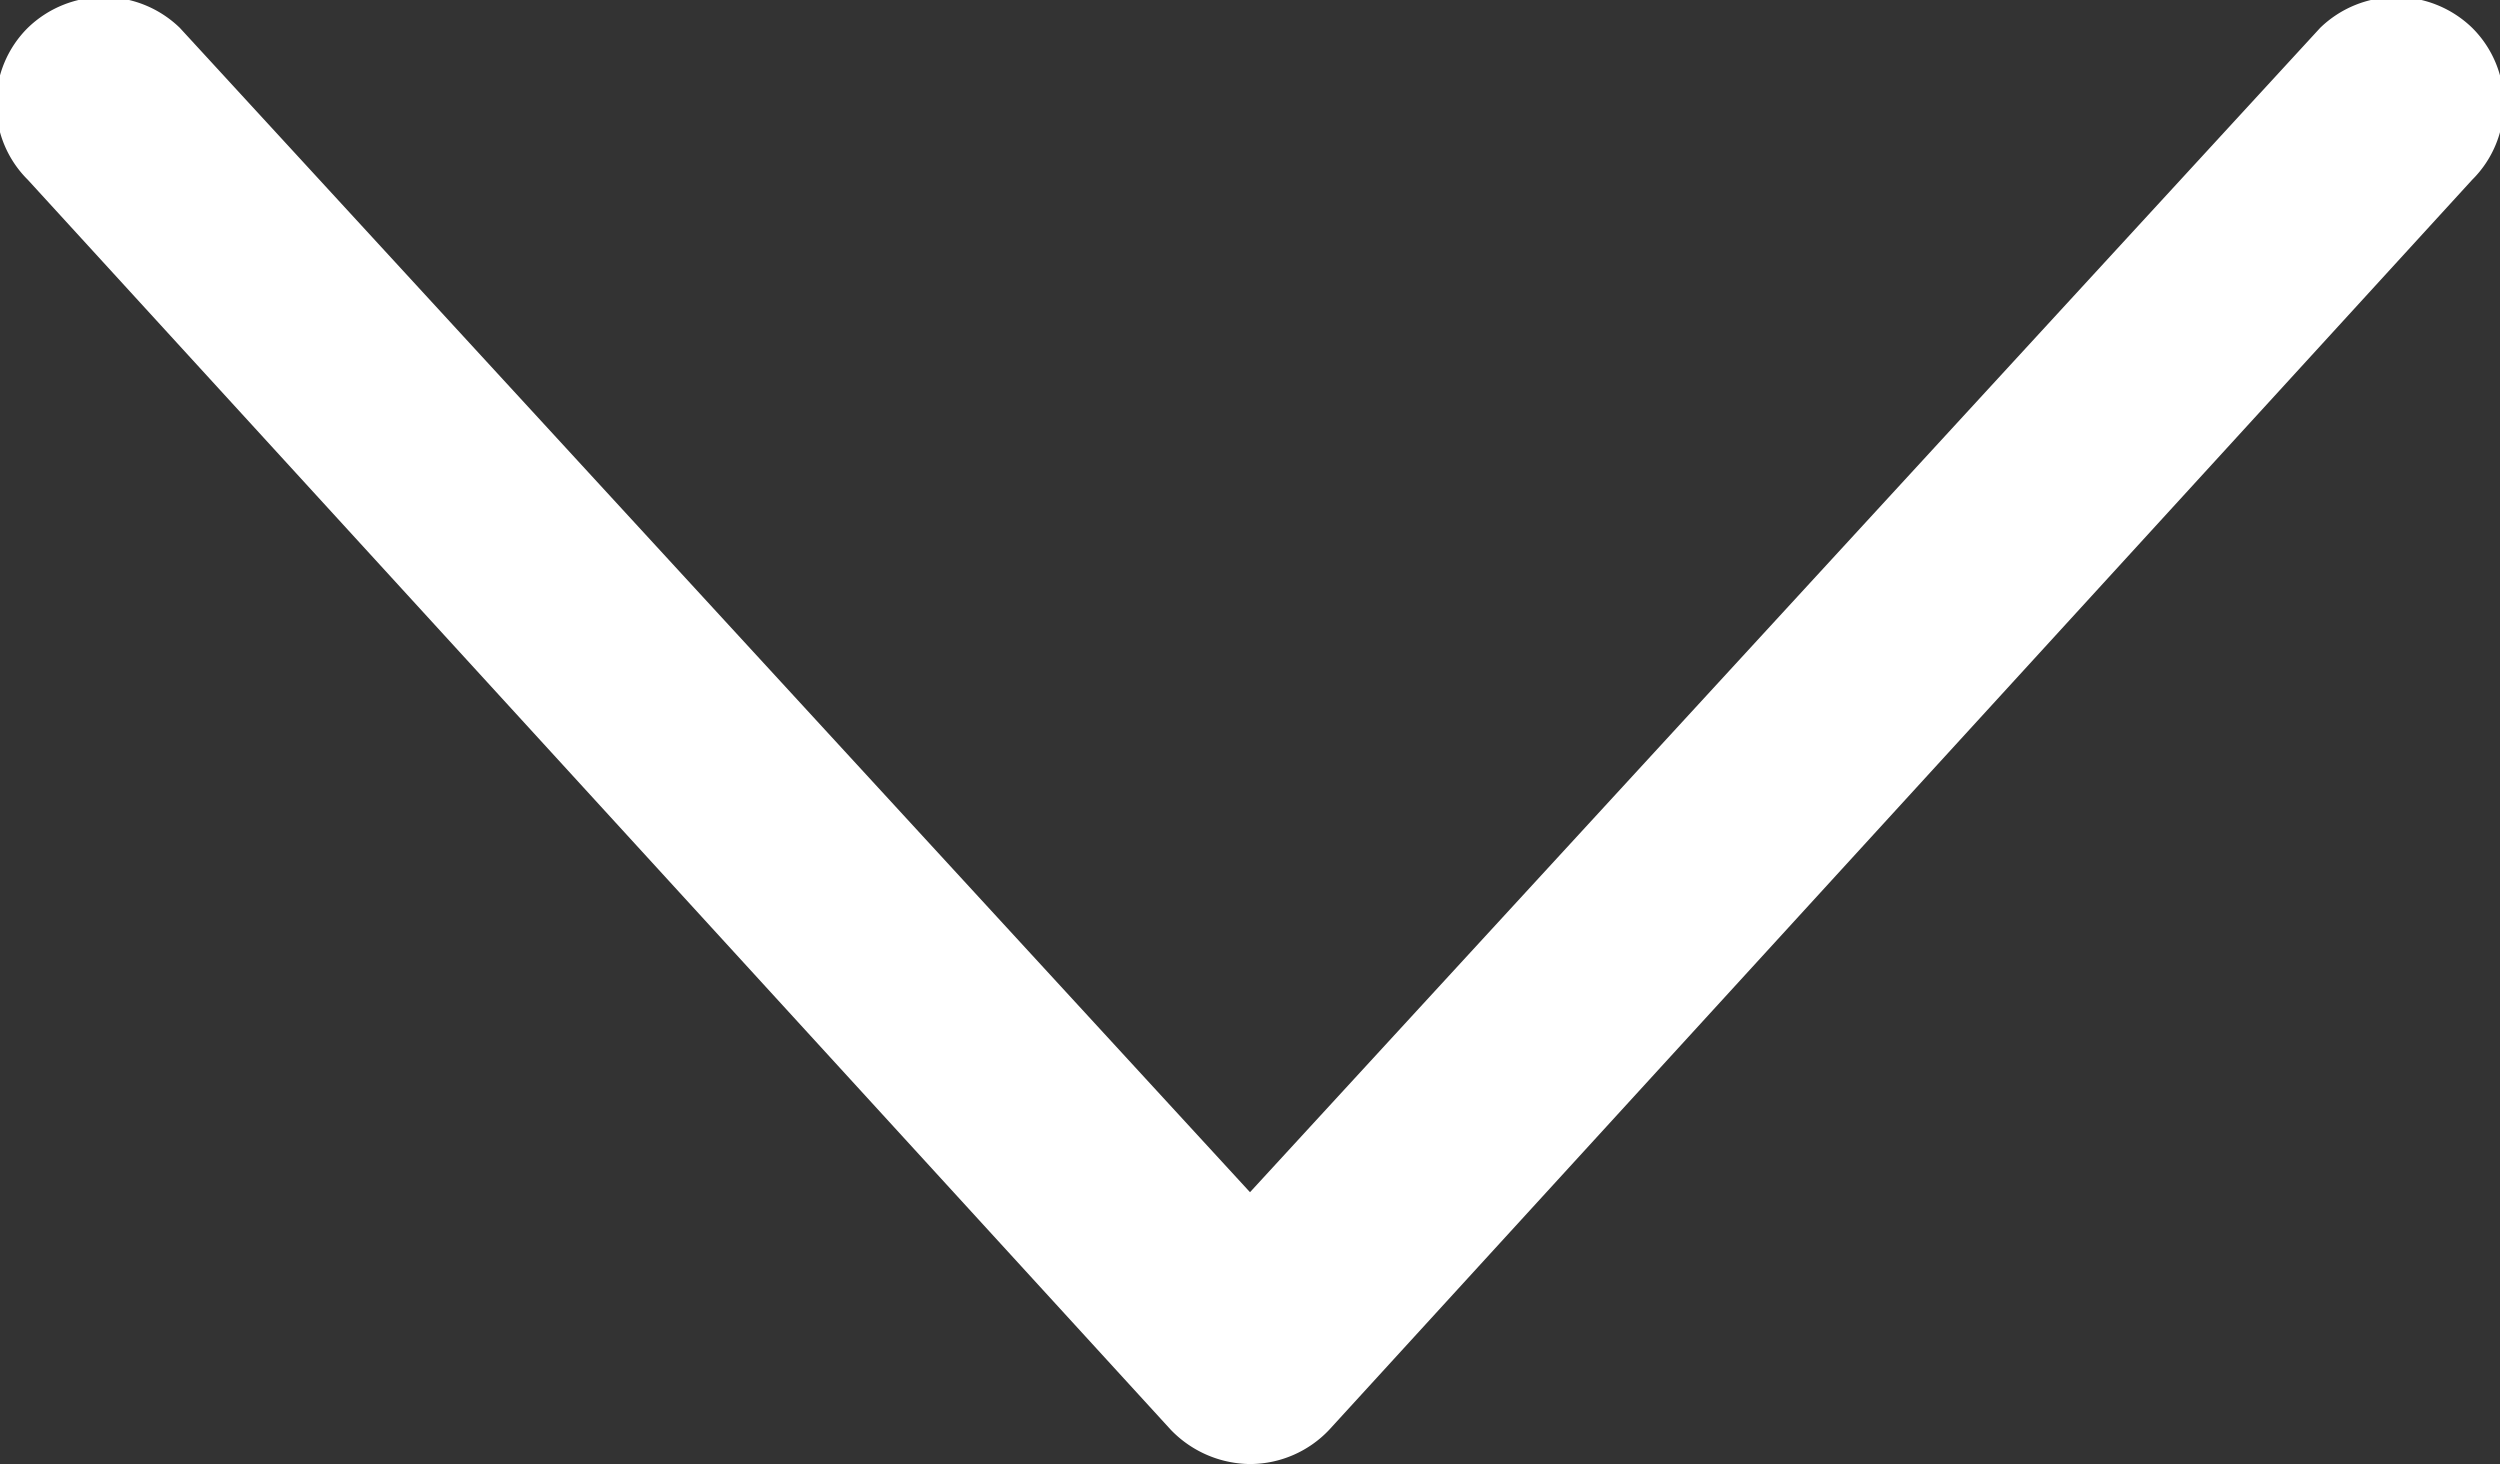 <svg xmlns="http://www.w3.org/2000/svg" viewBox="0 0 11.68 6.84"><rect x="0" y="0" width="11.68" height="6.84" fill="#333333" stroke="none"/><defs><style>.cls-1{fill:#fff;}</style></defs><g id="Ebene_2" data-name="Ebene 2"><g id="Ebene_1-2" data-name="Ebene 1"><path class="cls-1" d="M5.84,6.84a.52.52,0,0,1-.37-.16L.13.84a.5.5,0,0,1,0-.71.51.51,0,0,1,.71,0l5,5.44,5-5.44a.51.51,0,0,1,.71,0,.5.5,0,0,1,0,.71L6.21,6.68A.51.51,0,0,1,5.84,6.84Z"/></g></g></svg>